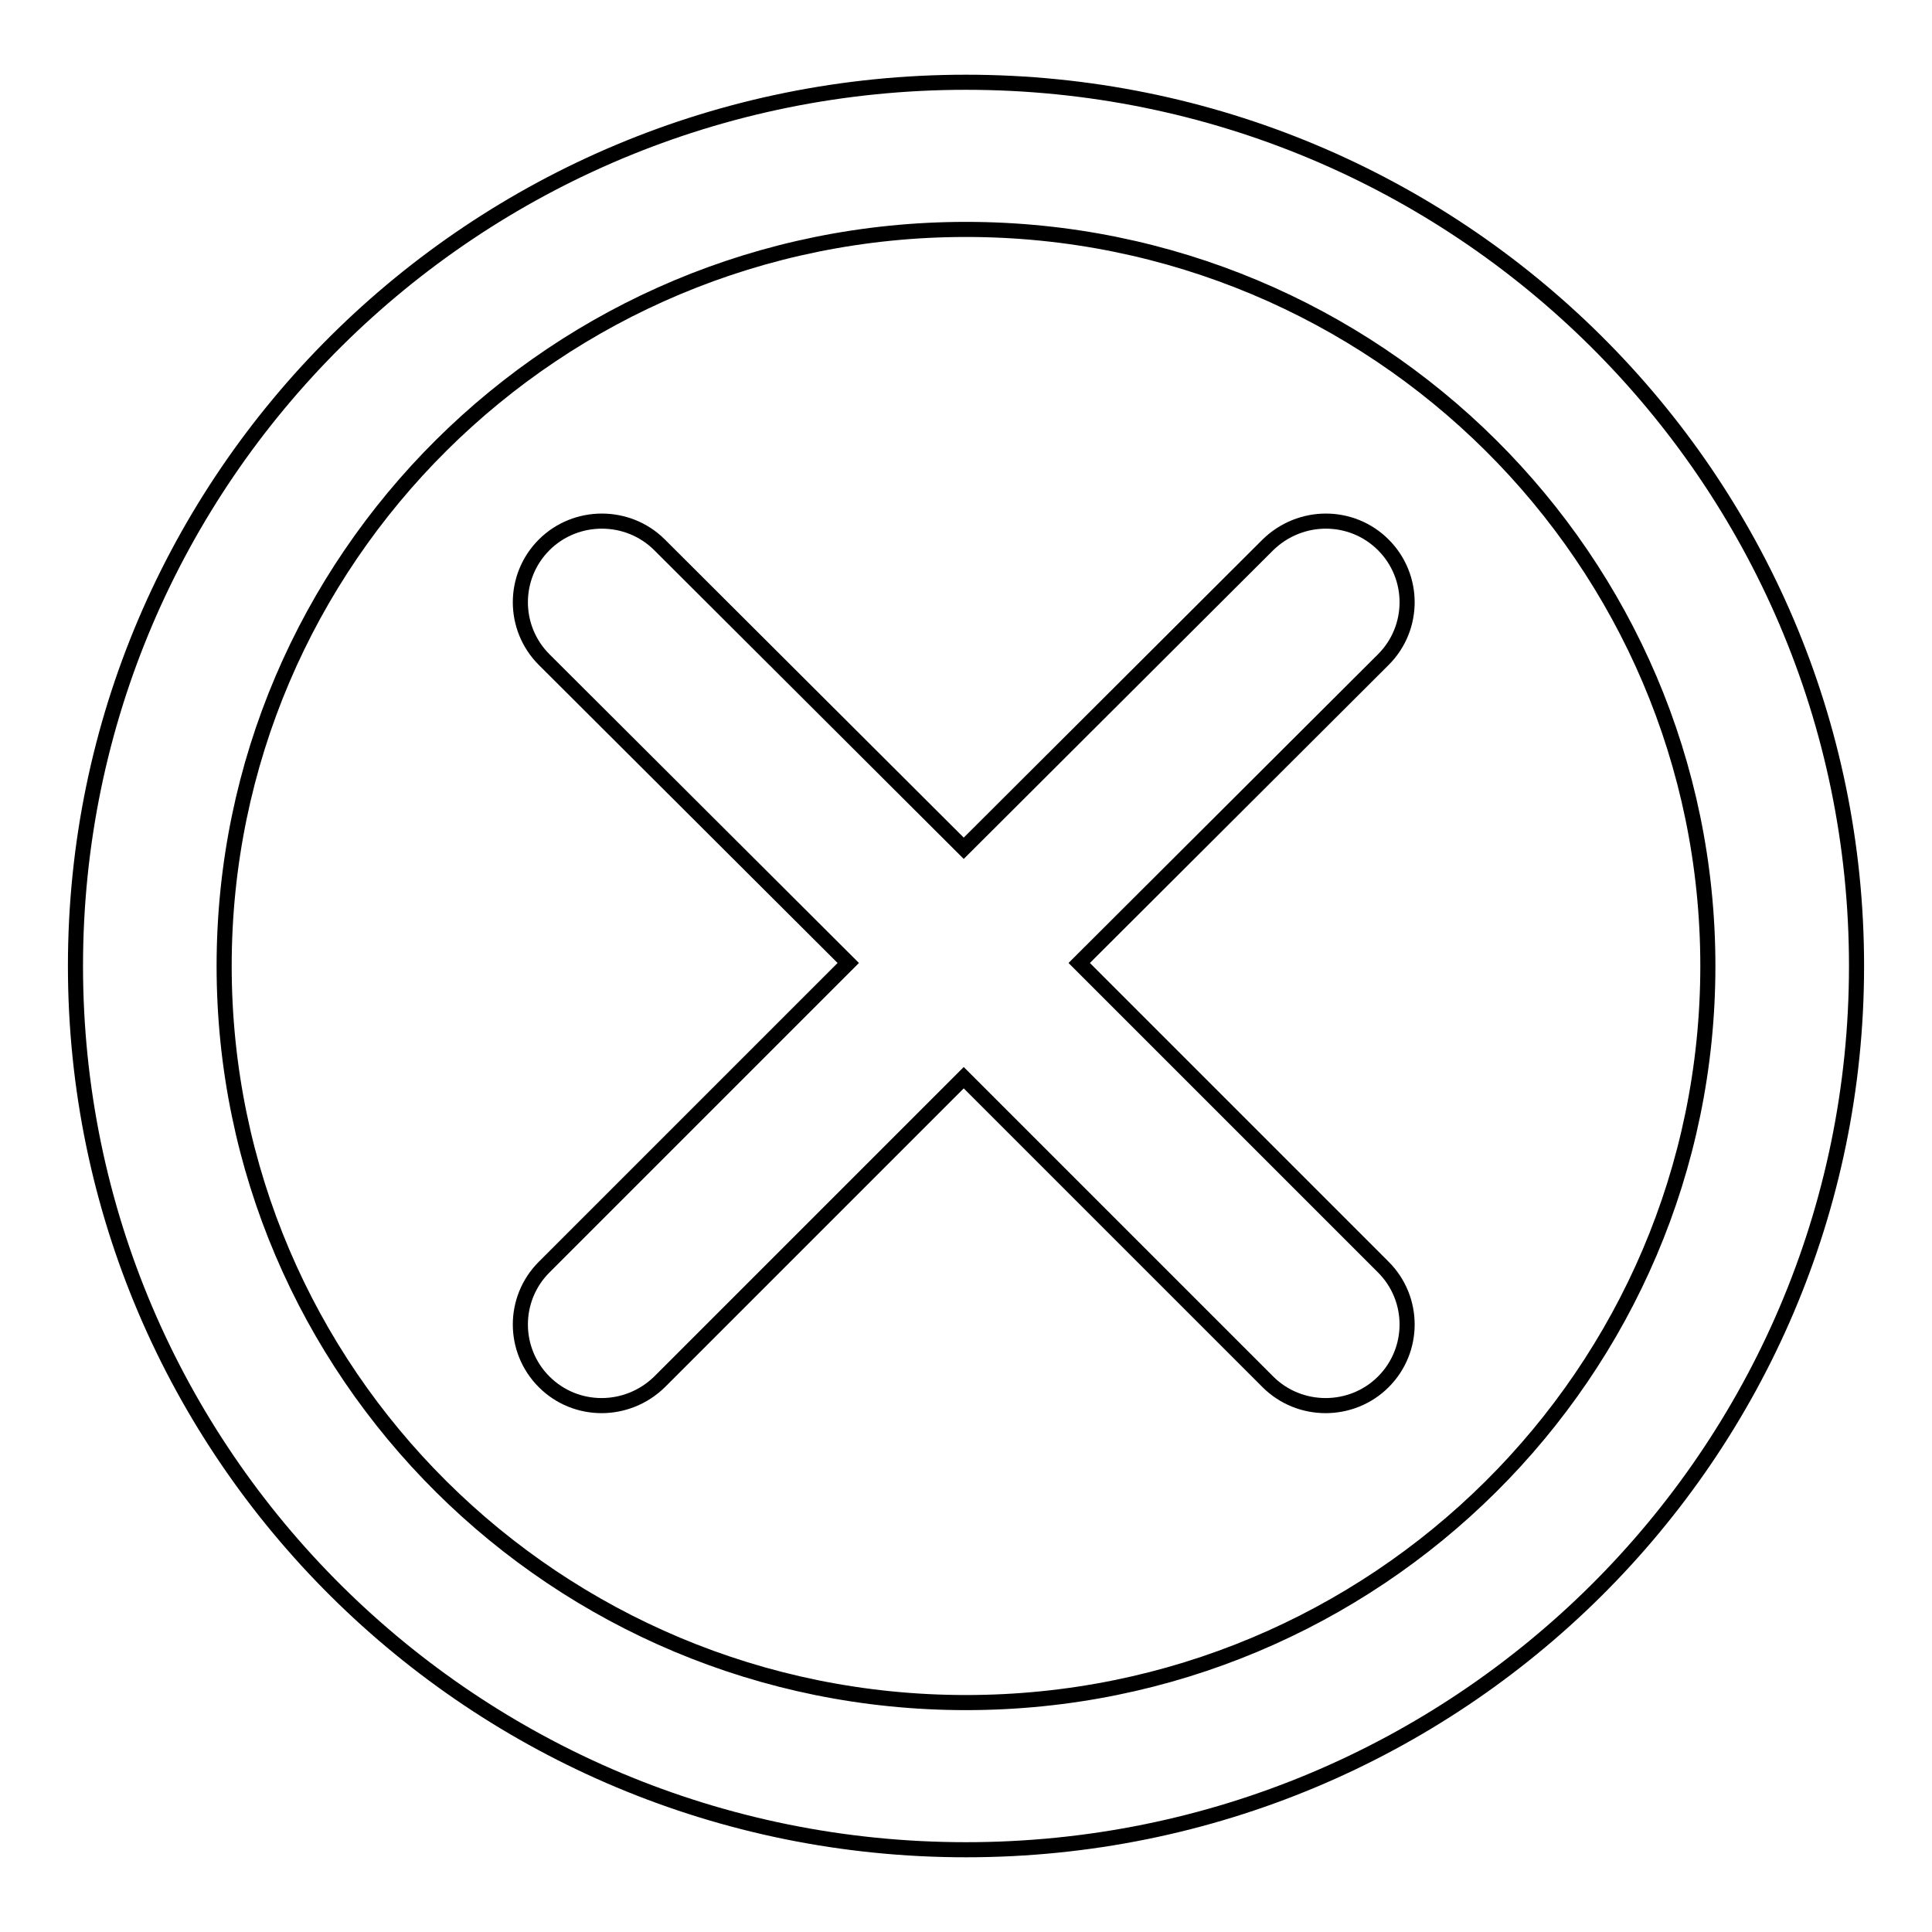 <?xml version="1.0" encoding="utf-8"?>
<!-- Svg Vector Icons : http://www.onlinewebfonts.com/icon -->
<!DOCTYPE svg PUBLIC "-//W3C//DTD SVG 1.1//EN" "http://www.w3.org/Graphics/SVG/1.1/DTD/svg11.dtd">
<svg version="1.1" xmlns="http://www.w3.org/2000/svg" xmlns:xlink="http://www.w3.org/1999/xlink" x="0px" y="0px" viewBox="0 0 256 256" enable-background="new 0 0 256 256" xml:space="preserve">
<g> <path stroke-width="2" fill-opacity="0" stroke="#000000"  d="M128,10.9C62.8,10.9,10,63.3,10,128c0,64.7,52.8,117.1,118,117.1c65.2,0,118-52.4,118-117.1 C246,63.3,193.2,10.9,128,10.9z M128,225.6c-54.3,0-98.3-43.7-98.3-97.6c0-53.9,44-97.6,98.3-97.6c54.3,0,98.3,43.7,98.3,97.6 C226.3,181.9,182.3,225.6,128,225.6z M143,127.6l40.3-40.2c4.2-4.2,4.2-11,0-15.2c-4.2-4.2-11-4.2-15.3,0l-40.3,40.2L87.4,72.2 c-4.2-4.2-11.1-4.2-15.3,0c-4.2,4.2-4.2,11,0,15.2l40.3,40.2l-40.3,40.3c-4.2,4.2-4.2,11,0,15.2c4.2,4.2,11,4.2,15.3,0l40.3-40.3 l40.3,40.3c4.2,4.2,11.1,4.2,15.3,0c4.2-4.2,4.2-11,0-15.2L143,127.6z"/></g>
</svg>